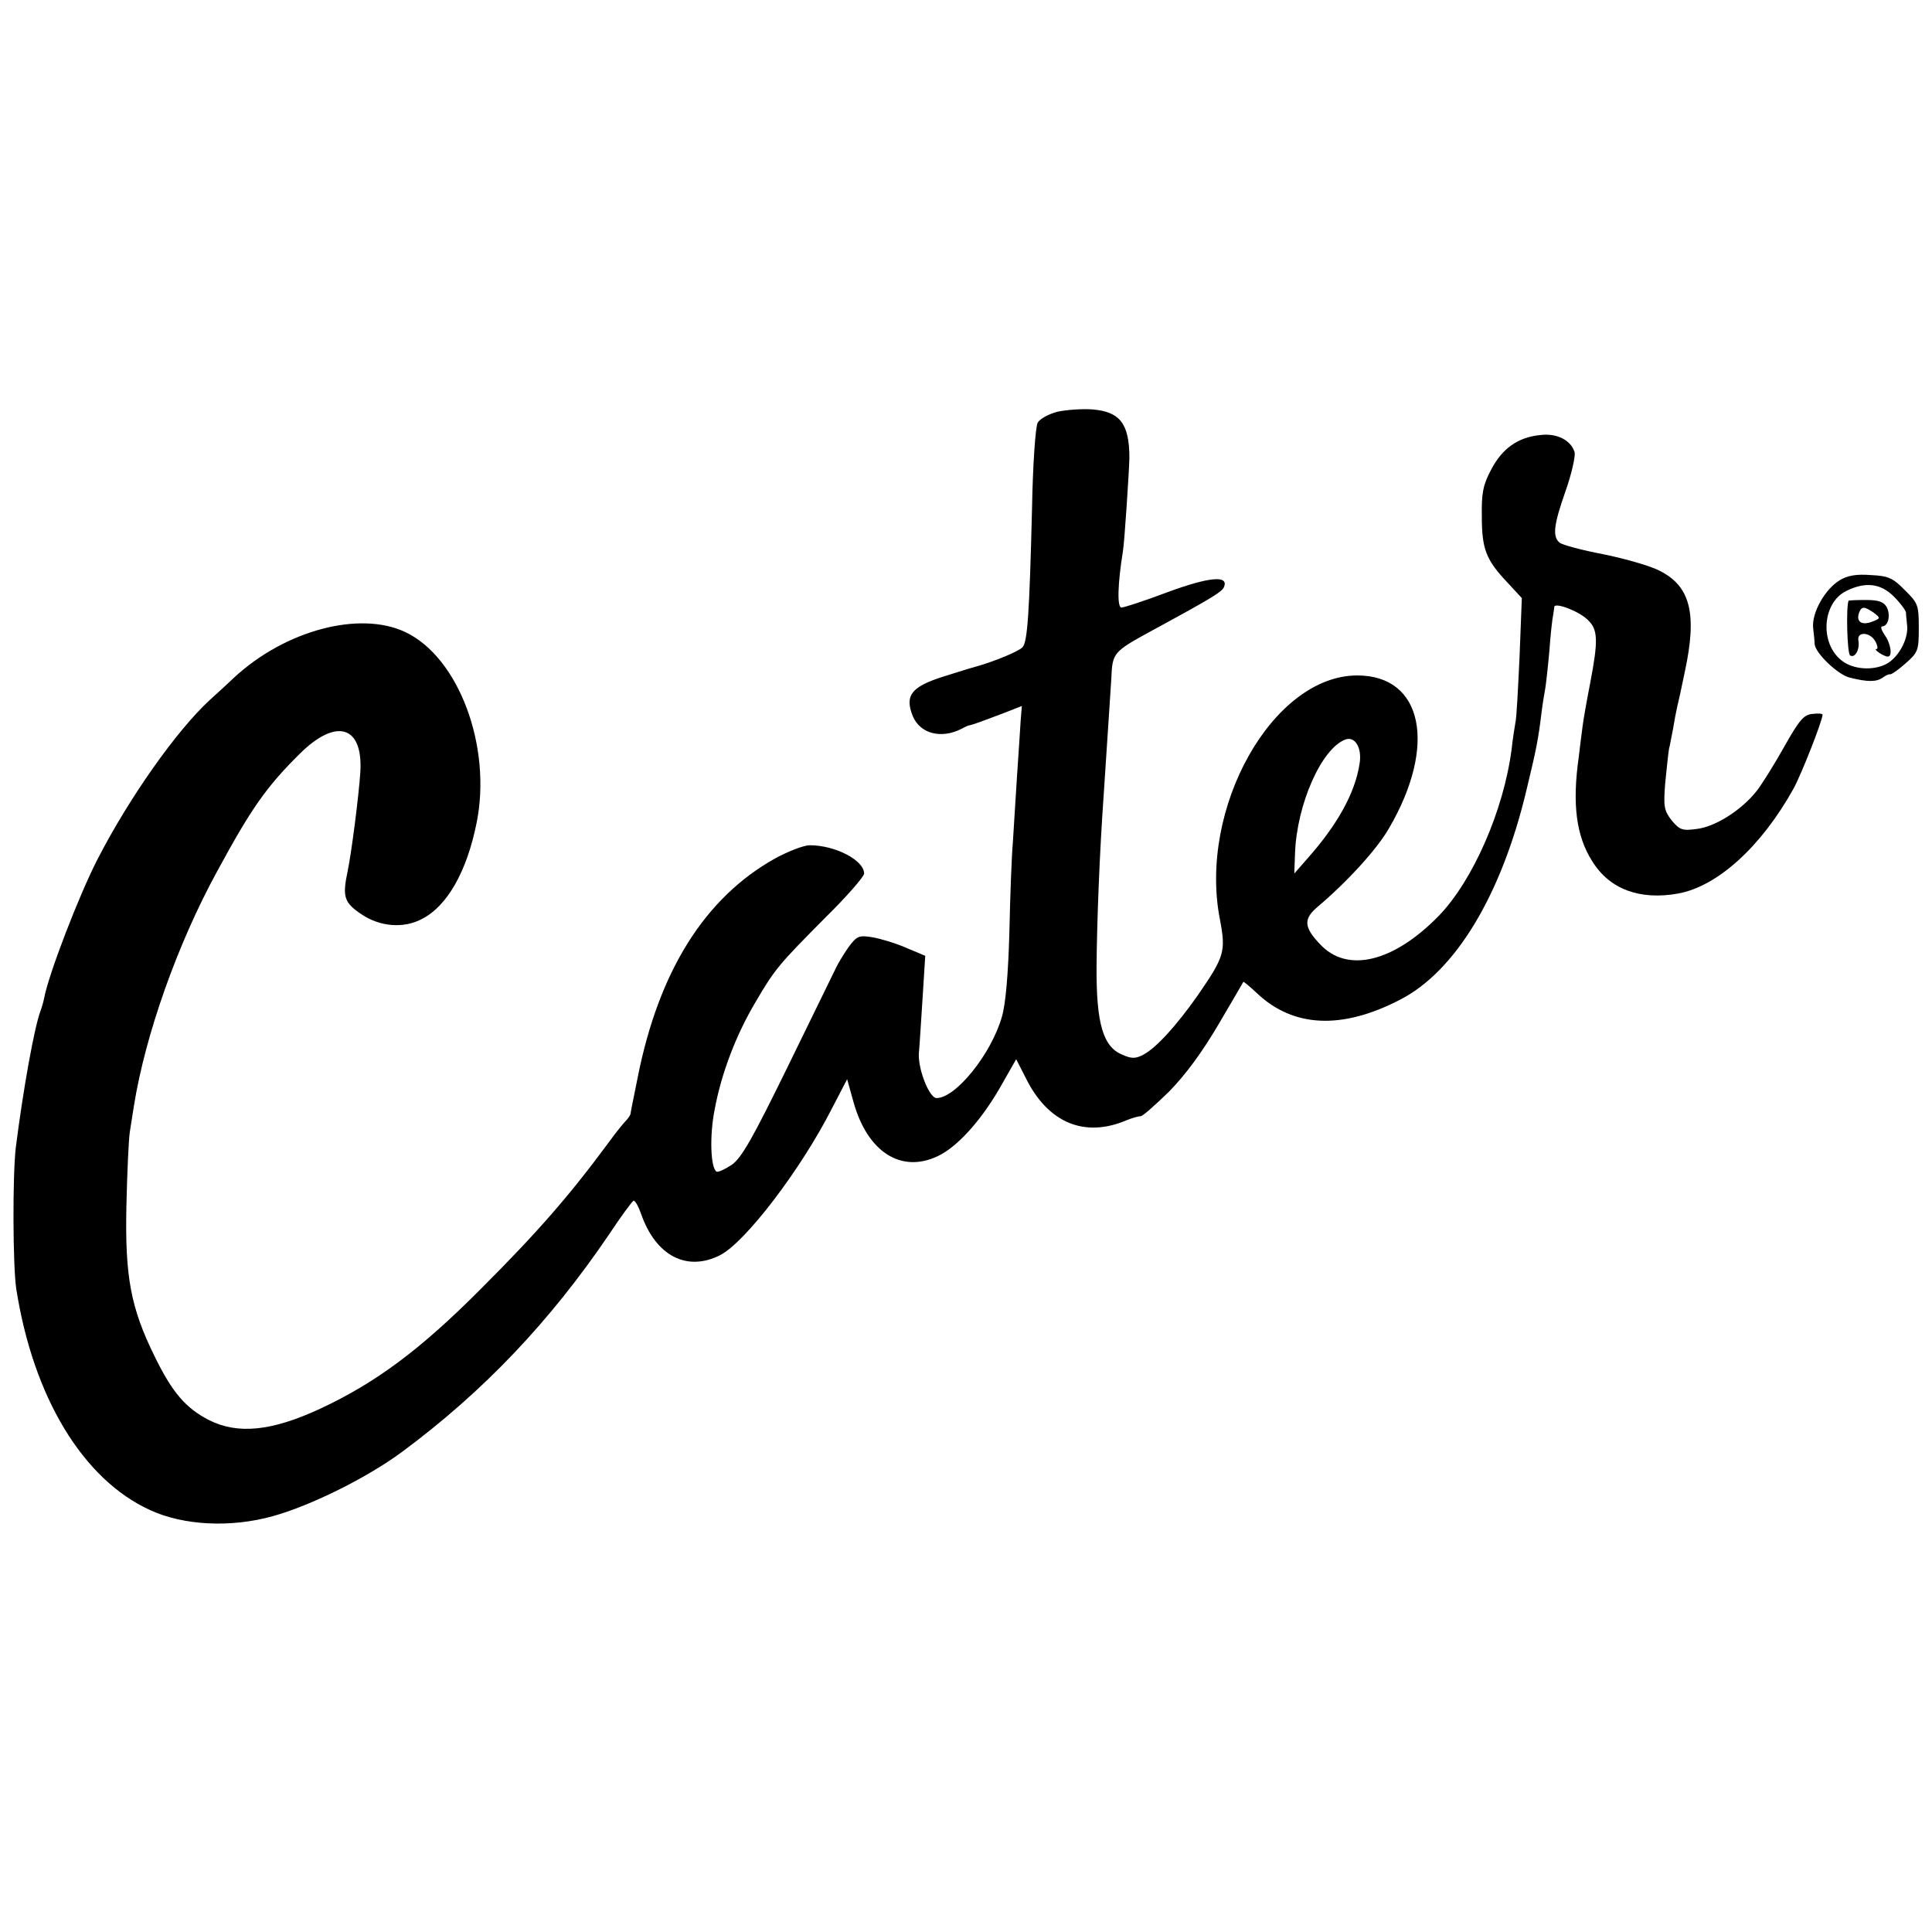 <?xml version="1.0" standalone="no"?>
<!DOCTYPE svg PUBLIC "-//W3C//DTD SVG 20010904//EN"
 "http://www.w3.org/TR/2001/REC-SVG-20010904/DTD/svg10.dtd">
<svg version="1.0" xmlns="http://www.w3.org/2000/svg"
 width="512pt" height="512pt" viewBox="0 0 512 512"
 preserveAspectRatio="xMidYMid meet">
<g transform="translate(0,512) scale(0.1,-0.1)"
fill="#000000" stroke="none">
<path d="M2803 4029 c-24 -6 -47 -19 -53 -29 -6 -11 -13 -113 -15 -227 -7
-280 -12 -353 -25 -368 -9 -11 -78 -39 -125 -52 -5 -1 -44 -13 -85 -26 -85
-27 -103 -50 -81 -105 20 -47 76 -61 130 -33 9 5 18 9 21 9 6 1 29 9 92 33
l46 18 -3 -37 c-1 -20 -6 -89 -10 -152 -4 -63 -9 -142 -11 -175 -3 -33 -7
-139 -9 -234 -3 -112 -10 -193 -20 -226 -28 -98 -122 -215 -173 -215 -19 0
-49 75 -47 118 2 20 6 87 10 148 l7 111 -50 21 c-27 12 -67 24 -89 28 -37 6
-42 4 -65 -27 -13 -19 -29 -45 -35 -59 -7 -14 -64 -131 -127 -260 -92 -188
-121 -239 -147 -257 -18 -12 -36 -20 -40 -18 -16 10 -19 95 -5 165 18 97 57
198 108 284 52 89 63 101 185 224 57 56 103 109 103 117 0 35 -76 75 -144 75
-16 0 -57 -16 -92 -35 -186 -104 -308 -298 -364 -580 -18 -89 -18 -89 -19 -97
-1 -4 -7 -13 -14 -20 -7 -7 -26 -31 -42 -53 -107 -145 -191 -241 -340 -390
-161 -162 -280 -250 -426 -318 -129 -60 -219 -69 -296 -30 -61 32 -96 72 -143
168 -64 130 -79 212 -75 400 2 88 6 176 9 195 3 19 8 51 11 70 30 187 115 428
220 620 91 168 131 225 220 313 96 95 167 74 160 -48 -4 -63 -24 -219 -34
-265 -14 -67 -9 -82 37 -113 49 -33 111 -38 159 -13 68 34 120 126 146 255 41
202 -47 439 -189 506 -121 57 -318 5 -454 -121 -23 -22 -52 -48 -64 -59 -89
-82 -214 -260 -297 -421 -49 -95 -130 -305 -142 -369 -2 -11 -7 -27 -10 -35
-16 -43 -45 -203 -65 -360 -9 -75 -8 -314 1 -375 45 -288 177 -506 355 -587
89 -41 214 -47 325 -16 101 28 250 102 342 170 216 160 392 345 550 578 31 47
60 86 64 88 4 1 13 -15 20 -35 39 -112 122 -154 210 -109 67 35 213 226 296
389 l40 77 17 -61 c37 -132 126 -189 223 -143 51 24 112 91 163 178 l45 79 25
-49 c59 -120 156 -160 267 -113 17 7 33 11 38 11 4 -1 37 28 75 65 45 46 88
105 131 178 36 61 65 111 66 113 1 1 18 -13 37 -31 96 -90 224 -96 377 -17
148 75 270 278 336 555 27 111 32 139 40 205 3 25 8 54 10 65 2 11 7 56 11
100 3 44 8 87 10 95 1 8 3 18 3 22 2 12 64 -11 88 -34 28 -26 29 -54 7 -169
-9 -46 -18 -97 -20 -114 -2 -16 -7 -52 -10 -80 -18 -126 -7 -211 36 -278 46
-74 126 -103 227 -85 105 19 221 125 306 278 21 38 77 181 77 196 0 3 -12 4
-27 2 -23 -2 -35 -17 -73 -84 -25 -45 -58 -98 -73 -118 -40 -52 -112 -98 -162
-103 -37 -5 -44 -2 -65 23 -20 26 -22 36 -17 99 4 39 8 79 10 90 3 11 7 36 11
55 3 19 8 45 11 58 5 21 8 34 20 92 33 153 15 226 -66 267 -24 13 -91 32 -149
44 -58 11 -110 25 -117 31 -19 16 -16 46 16 137 16 45 26 91 24 102 -9 32 -47
52 -92 46 -59 -6 -100 -36 -129 -91 -22 -41 -26 -63 -25 -125 0 -86 11 -115
69 -176 l37 -40 -6 -155 c-4 -85 -8 -164 -11 -175 -2 -11 -7 -42 -10 -70 -21
-163 -103 -349 -193 -442 -120 -123 -243 -153 -315 -75 -43 45 -44 67 -6 99
77 65 157 152 189 208 128 219 90 405 -84 405 -224 0 -422 -352 -364 -647 16
-85 12 -98 -59 -201 -57 -81 -110 -139 -144 -157 -21 -11 -31 -11 -56 0 -51
21 -69 83 -68 235 1 119 8 301 19 455 9 139 18 271 20 305 3 71 4 72 110 130
162 88 184 102 189 115 12 31 -40 26 -149 -14 -61 -23 -116 -41 -123 -41 -12
0 -10 64 4 150 4 24 16 207 17 246 0 90 -24 123 -98 129 -27 2 -69 -1 -92 -6z
m800 -933 c-12 -78 -59 -162 -138 -251 l-35 -40 2 55 c5 129 70 276 133 300
26 10 45 -22 38 -64z"/>
<path d="M4875 3582 c-39 -24 -74 -86 -70 -126 2 -17 4 -36 4 -43 2 -24 62
-82 94 -89 48 -12 70 -11 86 0 8 6 17 10 20 9 3 -1 22 12 41 29 33 29 35 34
35 94 0 60 -2 66 -37 100 -31 32 -44 38 -90 40 -38 3 -62 -1 -83 -14z m144
-43 c17 -17 31 -36 32 -42 0 -7 2 -22 3 -34 4 -33 -19 -79 -49 -99 -32 -21
-86 -20 -118 1 -65 42 -61 156 6 189 51 25 91 20 126 -15z"/>
<path d="M4899 3528 c-7 -14 -4 -140 4 -145 13 -8 26 16 22 39 -5 25 31 24 45
-2 6 -11 7 -20 3 -20 -10 0 19 -20 30 -20 13 0 8 35 -9 58 -8 12 -11 22 -6 22
16 0 23 30 12 51 -8 14 -21 19 -55 19 -25 0 -46 -1 -46 -2z m67 -32 c18 -14
18 -15 -6 -24 -27 -10 -42 1 -33 25 7 17 14 16 39 -1z"/>
</g>
</svg>
